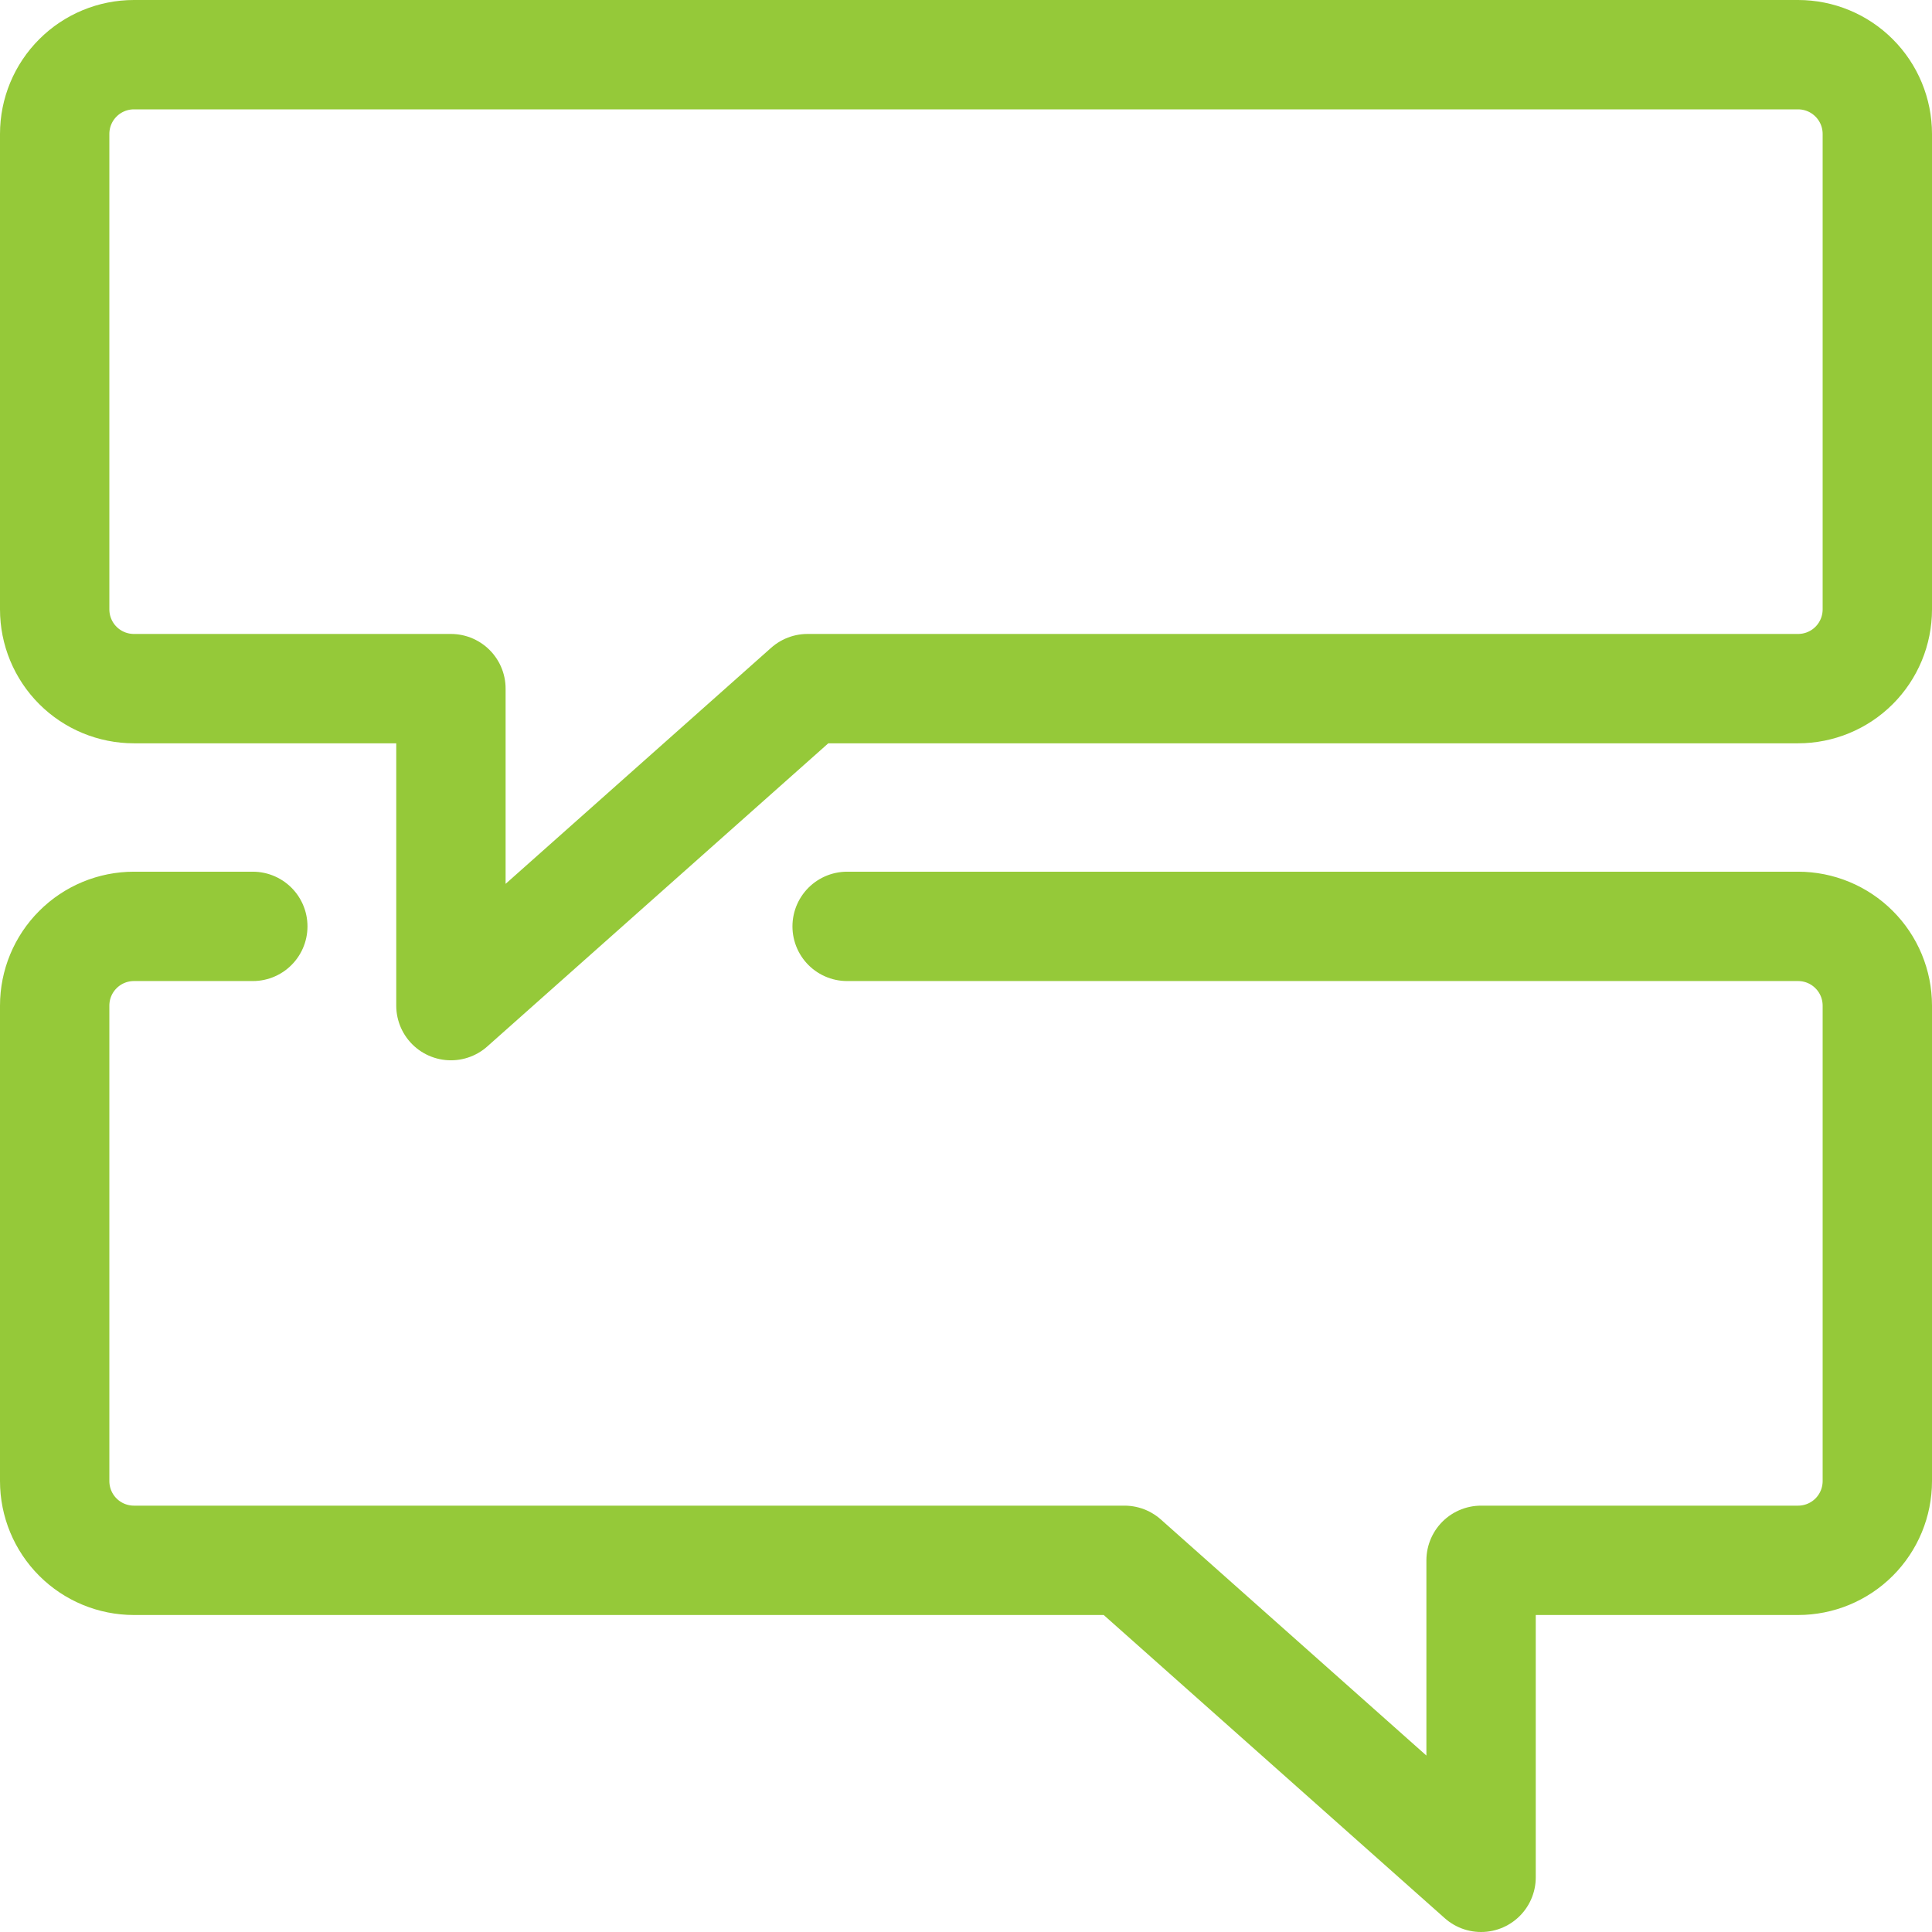 <svg width="53" height="53" viewBox="0 0 53 53" fill="none" xmlns="http://www.w3.org/2000/svg">
<path d="M6.935 25.413H3.674C3.097 25.413 2.544 25.642 2.137 26.05C1.729 26.457 1.5 27.01 1.5 27.587V40.63C1.5 41.207 1.729 41.76 2.137 42.168C2.544 42.575 3.097 42.804 3.674 42.804H30.848L40.63 51.5V42.804H49.326C49.903 42.804 50.456 42.575 50.863 42.168C51.271 41.76 51.5 41.207 51.5 40.63V27.587C51.5 27.01 51.271 26.457 50.863 26.05C50.456 25.642 49.903 25.413 49.326 25.413H23.239M51.5 16.717C51.5 17.294 51.271 17.847 50.863 18.255C50.456 18.662 49.903 18.891 49.326 18.891H22.152L12.37 27.587V18.891H3.674C3.097 18.891 2.544 18.662 2.137 18.255C1.729 17.847 1.5 17.294 1.5 16.717V3.674C1.5 3.097 1.729 2.544 2.137 2.137C2.544 1.729 3.097 1.5 3.674 1.5H49.326C49.903 1.5 50.456 1.729 50.863 2.137C51.271 2.544 51.5 3.097 51.5 3.674V16.717Z" stroke="#95C939" stroke-width="3" stroke-linecap="round" stroke-linejoin="round"/>
</svg>
